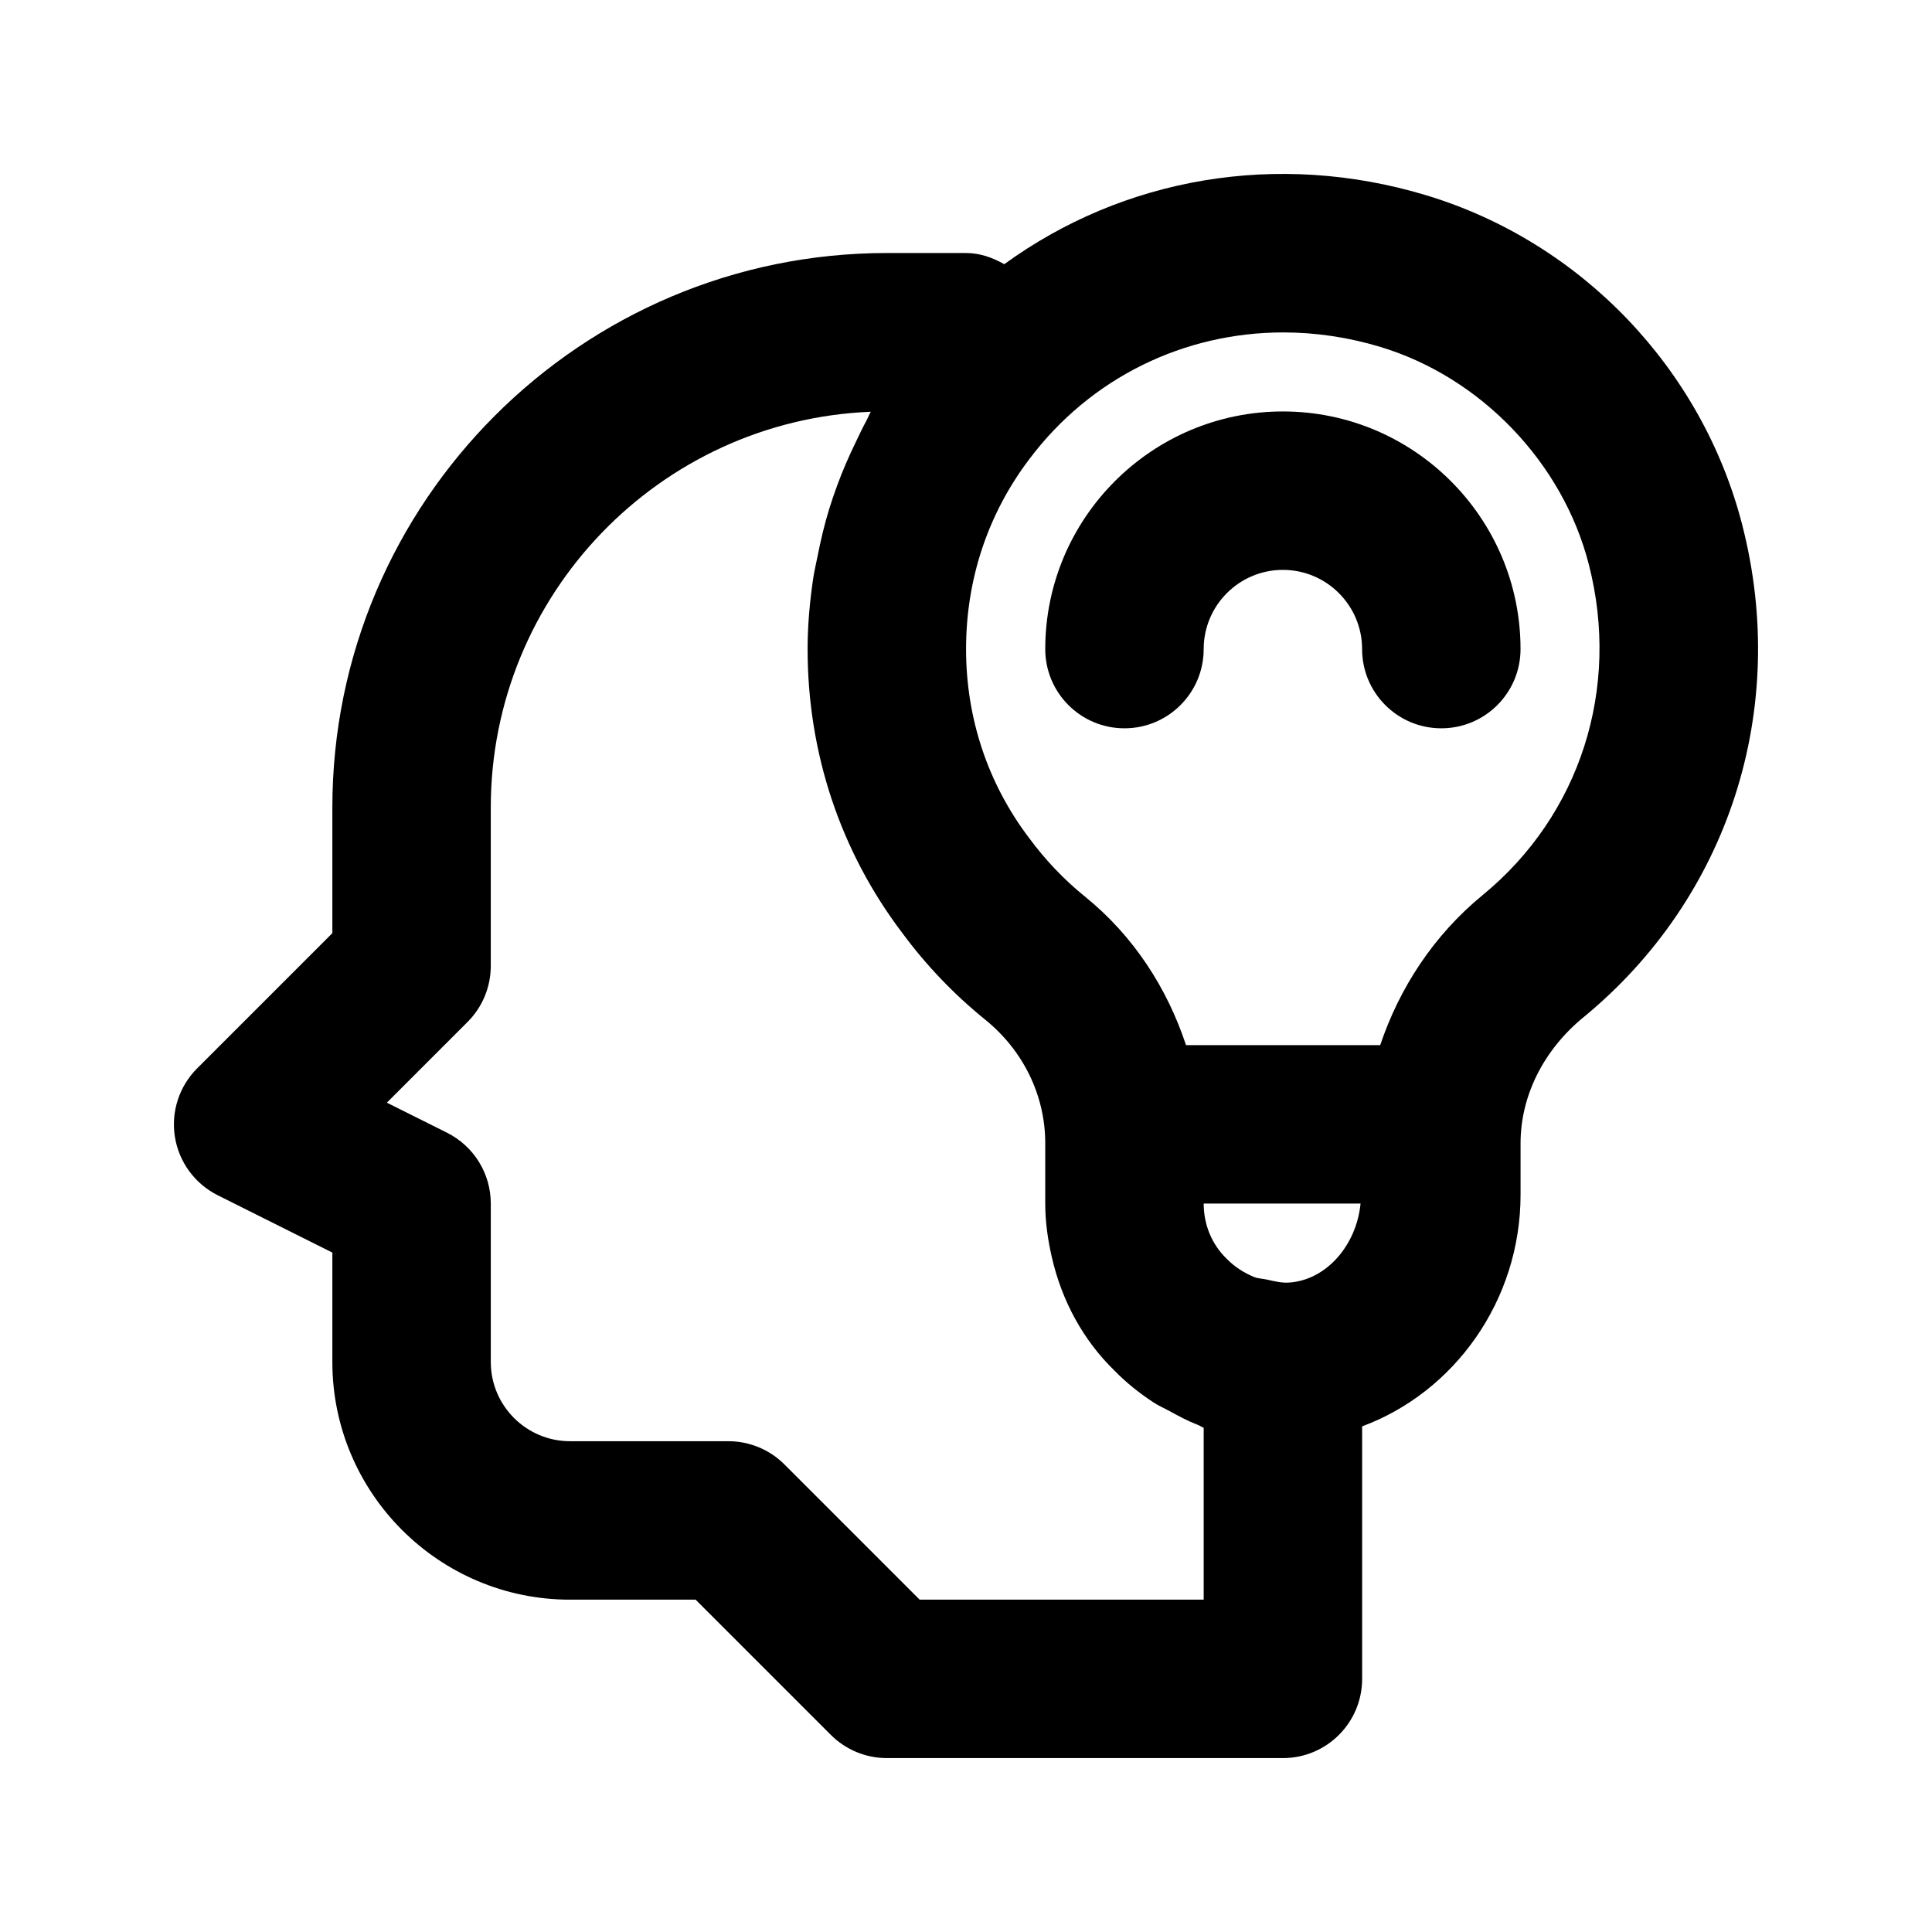 <?xml version="1.0" encoding="UTF-8"?>
<!-- Uploaded to: ICON Repo, www.iconrepo.com, Generator: ICON Repo Mixer Tools -->
<svg fill="#000000" width="800px" height="800px" version="1.1" viewBox="144 144 512 512" xmlns="http://www.w3.org/2000/svg">
 <g>
  <path d="m605.71 283.1c-10.66-41.461-42.723-74.926-83.68-87.332-39.566-11.949-80.402-4.652-111.89 18.25-3.043-1.719-6.375-2.965-10.121-2.965h-20.992c-81.027 0-146.95 65.918-146.95 146.95v33.293l-35.836 35.836c-4.777 4.766-6.961 11.543-5.883 18.203 1.086 6.664 5.301 12.391 11.336 15.418l30.383 15.191v29.008c0 34.727 28.25 62.977 62.977 62.977h33.293l35.836 35.836c3.938 3.938 9.277 6.148 14.844 6.148h104.96c11.602 0 20.992-9.398 20.992-20.992v-66.922c24.41-9.031 41.984-33.301 41.984-61.387v-13.621c0-12.535 6.066-24.703 16.625-33.363 38.555-31.629 54.688-81.641 42.121-130.52zm-142.72 284.82h-75.277l-35.836-35.836c-3.938-3.938-9.277-6.148-14.844-6.148h-41.977c-11.574 0-20.992-9.418-20.992-20.992v-41.984c0-7.953-4.488-15.223-11.602-18.777l-15.941-7.965 21.391-21.391c3.938-3.938 6.148-9.277 6.148-14.844v-41.984c0-56.457 44.805-102.64 100.71-104.88-0.48 0.828-0.809 1.723-1.266 2.559-1 1.82-1.848 3.695-2.754 5.555-1.828 3.762-3.488 7.582-4.922 11.508-0.758 2.07-1.477 4.144-2.121 6.254-1.25 4.09-2.234 8.254-3.062 12.48-0.375 1.922-0.848 3.805-1.133 5.75-0.91 6.168-1.492 12.422-1.492 18.789 0 27.594 8.734 53.68 25.102 75.246 6.336 8.578 13.746 16.316 22.008 22.992 10.086 8.191 15.867 20.109 15.867 32.707v16c0 4.902 0.695 9.648 1.762 14.277 2.629 11.449 8.246 21.875 16.566 29.973 3.148 3.234 6.648 6.004 10.352 8.438 1.359 0.898 2.844 1.527 4.269 2.309 2.441 1.34 4.879 2.648 7.477 3.648 0.543 0.207 1.016 0.57 1.562 0.762zm41.57-104.96c-1.066 10.891-8.859 20.078-18.629 20.91-2.211 0.219-4.242-0.344-6.293-0.789-1.086-0.238-2.231-0.238-3.262-0.656-2.656-1.082-5.156-2.648-7.356-4.898-3.875-3.793-6.027-8.957-6.027-14.566zm32.418-81.805c-13.094 10.734-22.105 24.664-27.211 39.82h-51.457c-5.008-15.125-13.863-28.895-26.742-39.34-5.516-4.457-10.453-9.613-14.832-15.539-10.938-14.422-16.719-31.734-16.719-50.082 0-18.48 5.781-35.863 16.781-50.359 16.246-21.617 41.051-33.559 67.293-33.559 8.527 0 17.199 1.262 25.77 3.856 26.609 8.055 48.277 30.668 55.188 57.594v0.012c8.461 32.891-2.305 66.449-28.07 87.598z"/>
  <path d="m483.98 253.04c-34.727 0-62.977 28.25-62.977 62.977 0 11.594 9.391 20.992 20.992 20.992 11.602 0 20.992-9.398 20.992-20.992 0-11.574 9.41-20.992 20.992-20.992s20.992 9.418 20.992 20.992c0 11.594 9.391 20.992 20.992 20.992 11.602 0 20.992-9.398 20.992-20.992 0-34.727-28.246-62.977-62.977-62.977z"/>
 </g>
</svg>